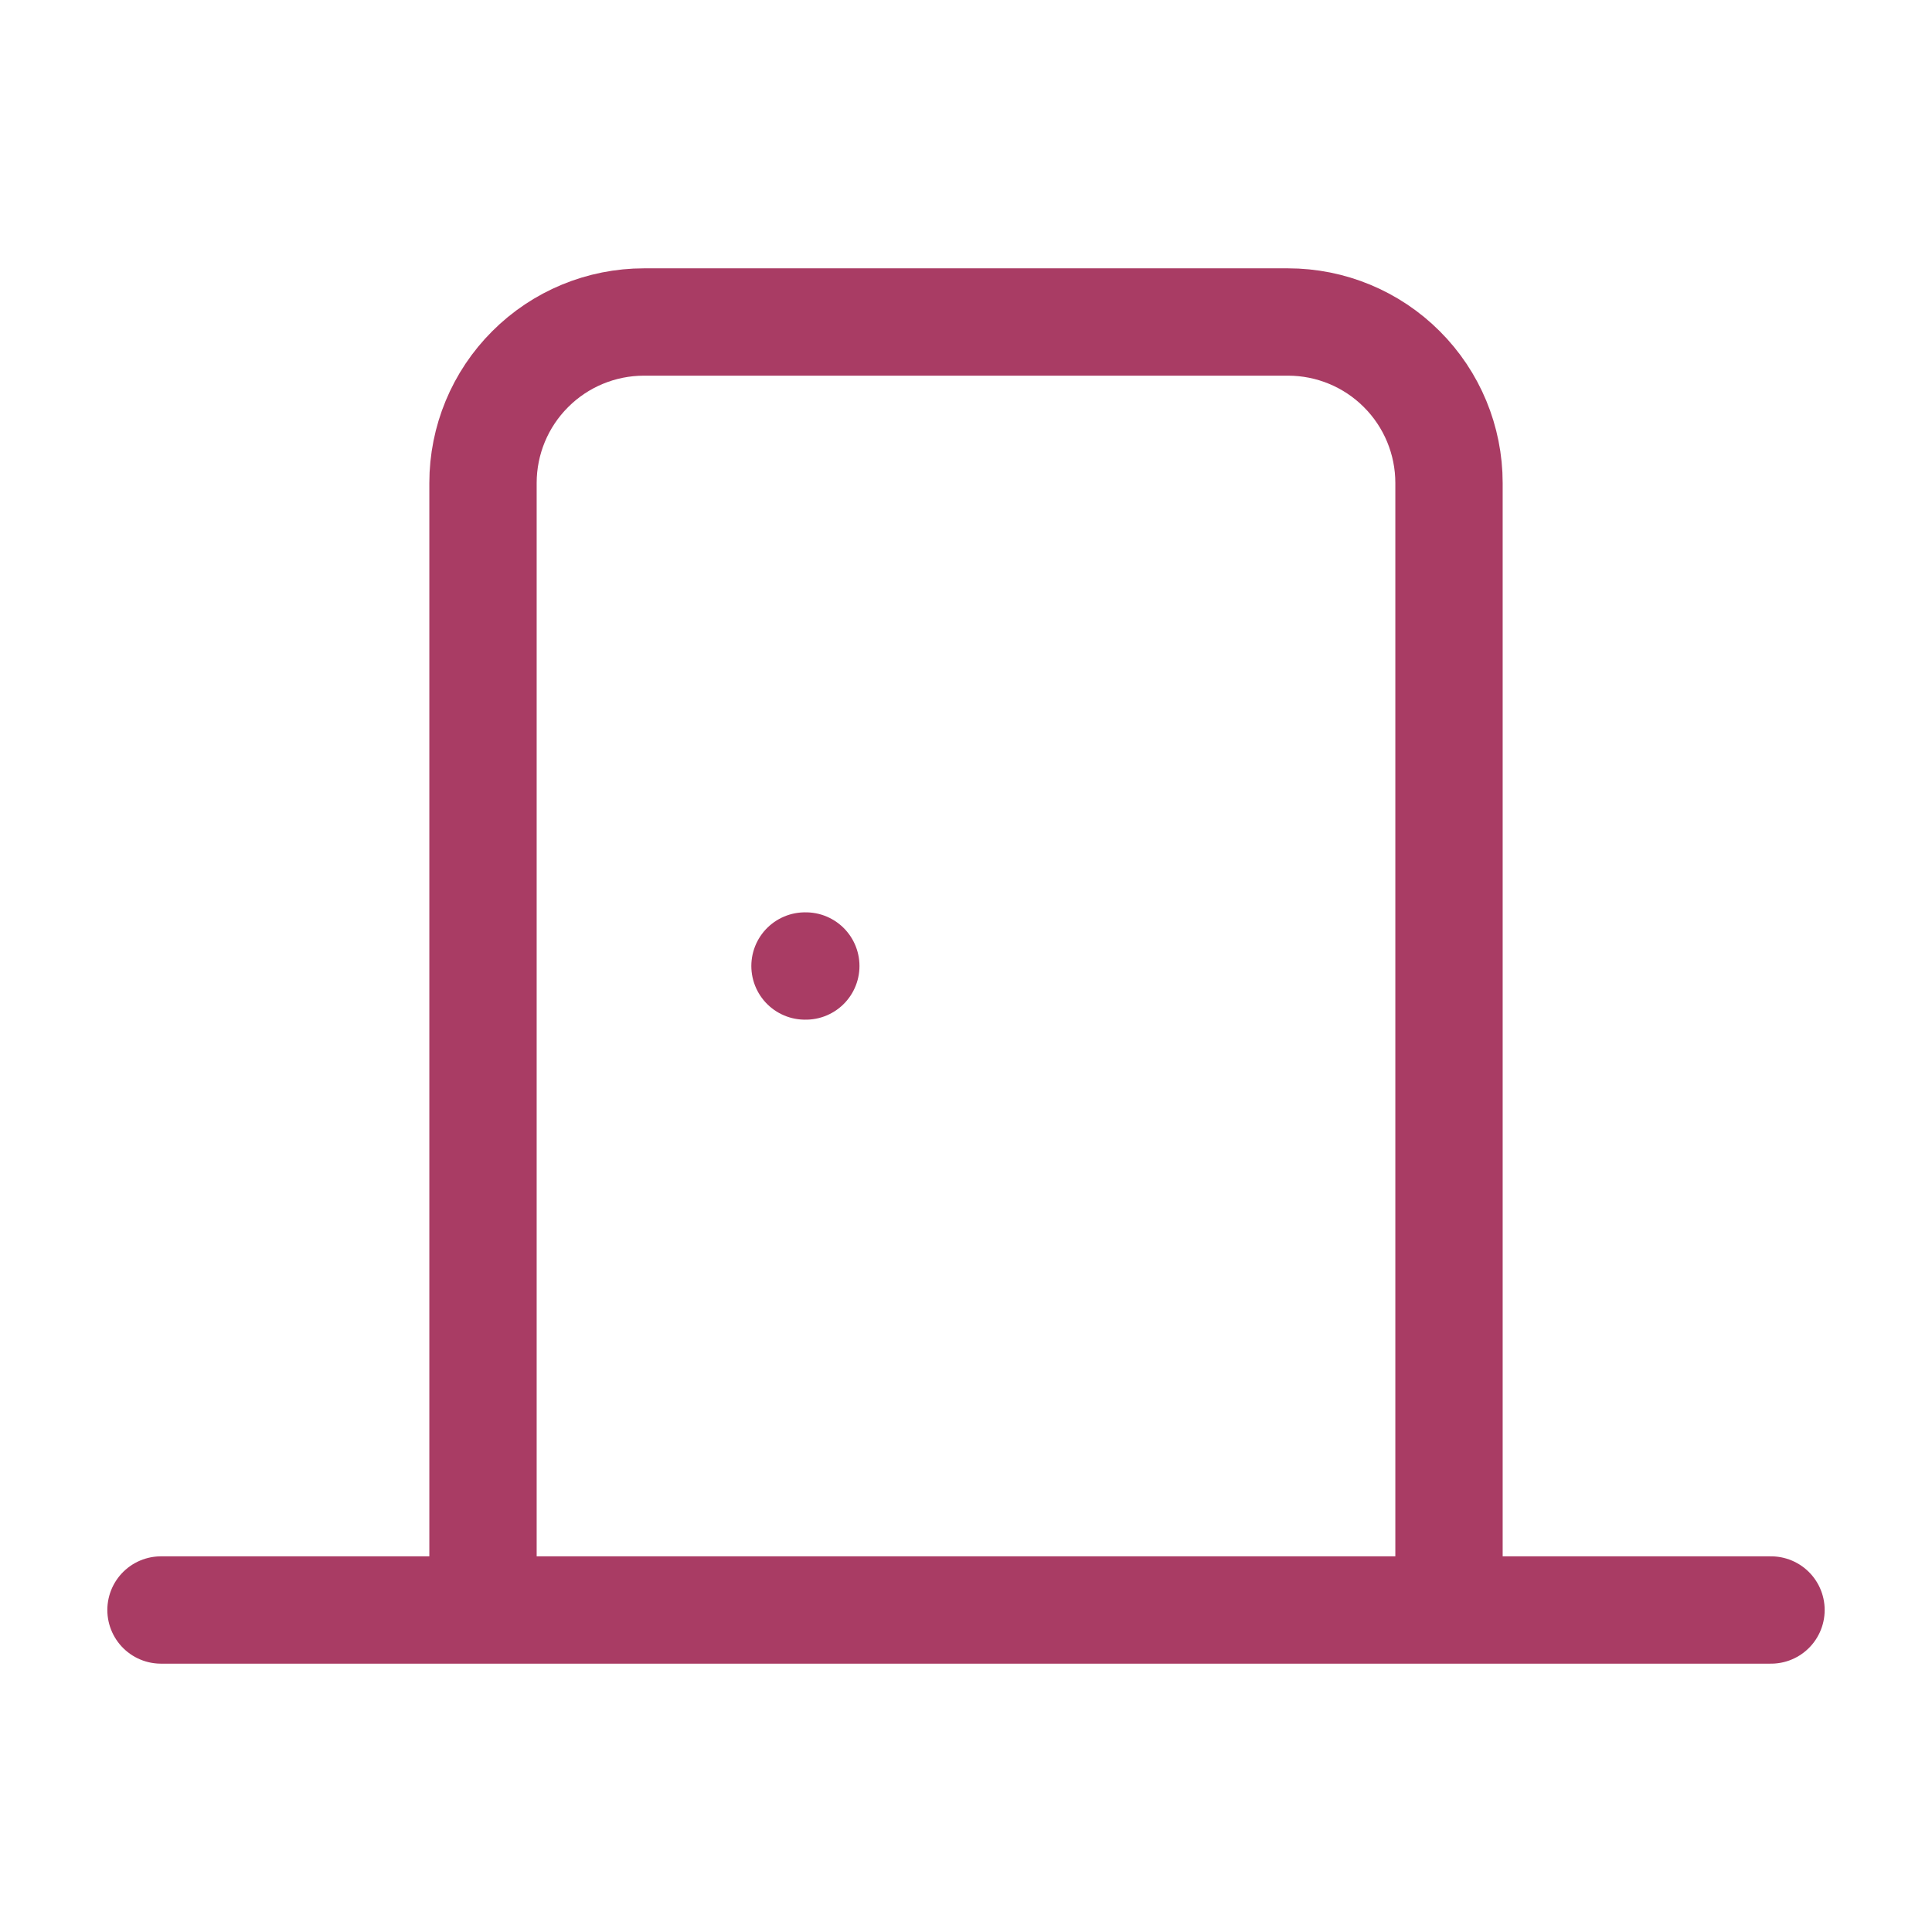 <svg width="36" height="36" viewBox="0 0 36 36" fill="none" xmlns="http://www.w3.org/2000/svg">
<path d="M15 18H15.015M27 30V9C27 8.204 26.684 7.441 26.121 6.879C25.559 6.316 24.796 6 24 6H12C11.204 6 10.441 6.316 9.879 6.879C9.316 7.441 9 8.204 9 9V30M3 30H33" stroke="#A93C64" stroke-width="2" stroke-linecap="round" stroke-linejoin="round"/>
</svg>
